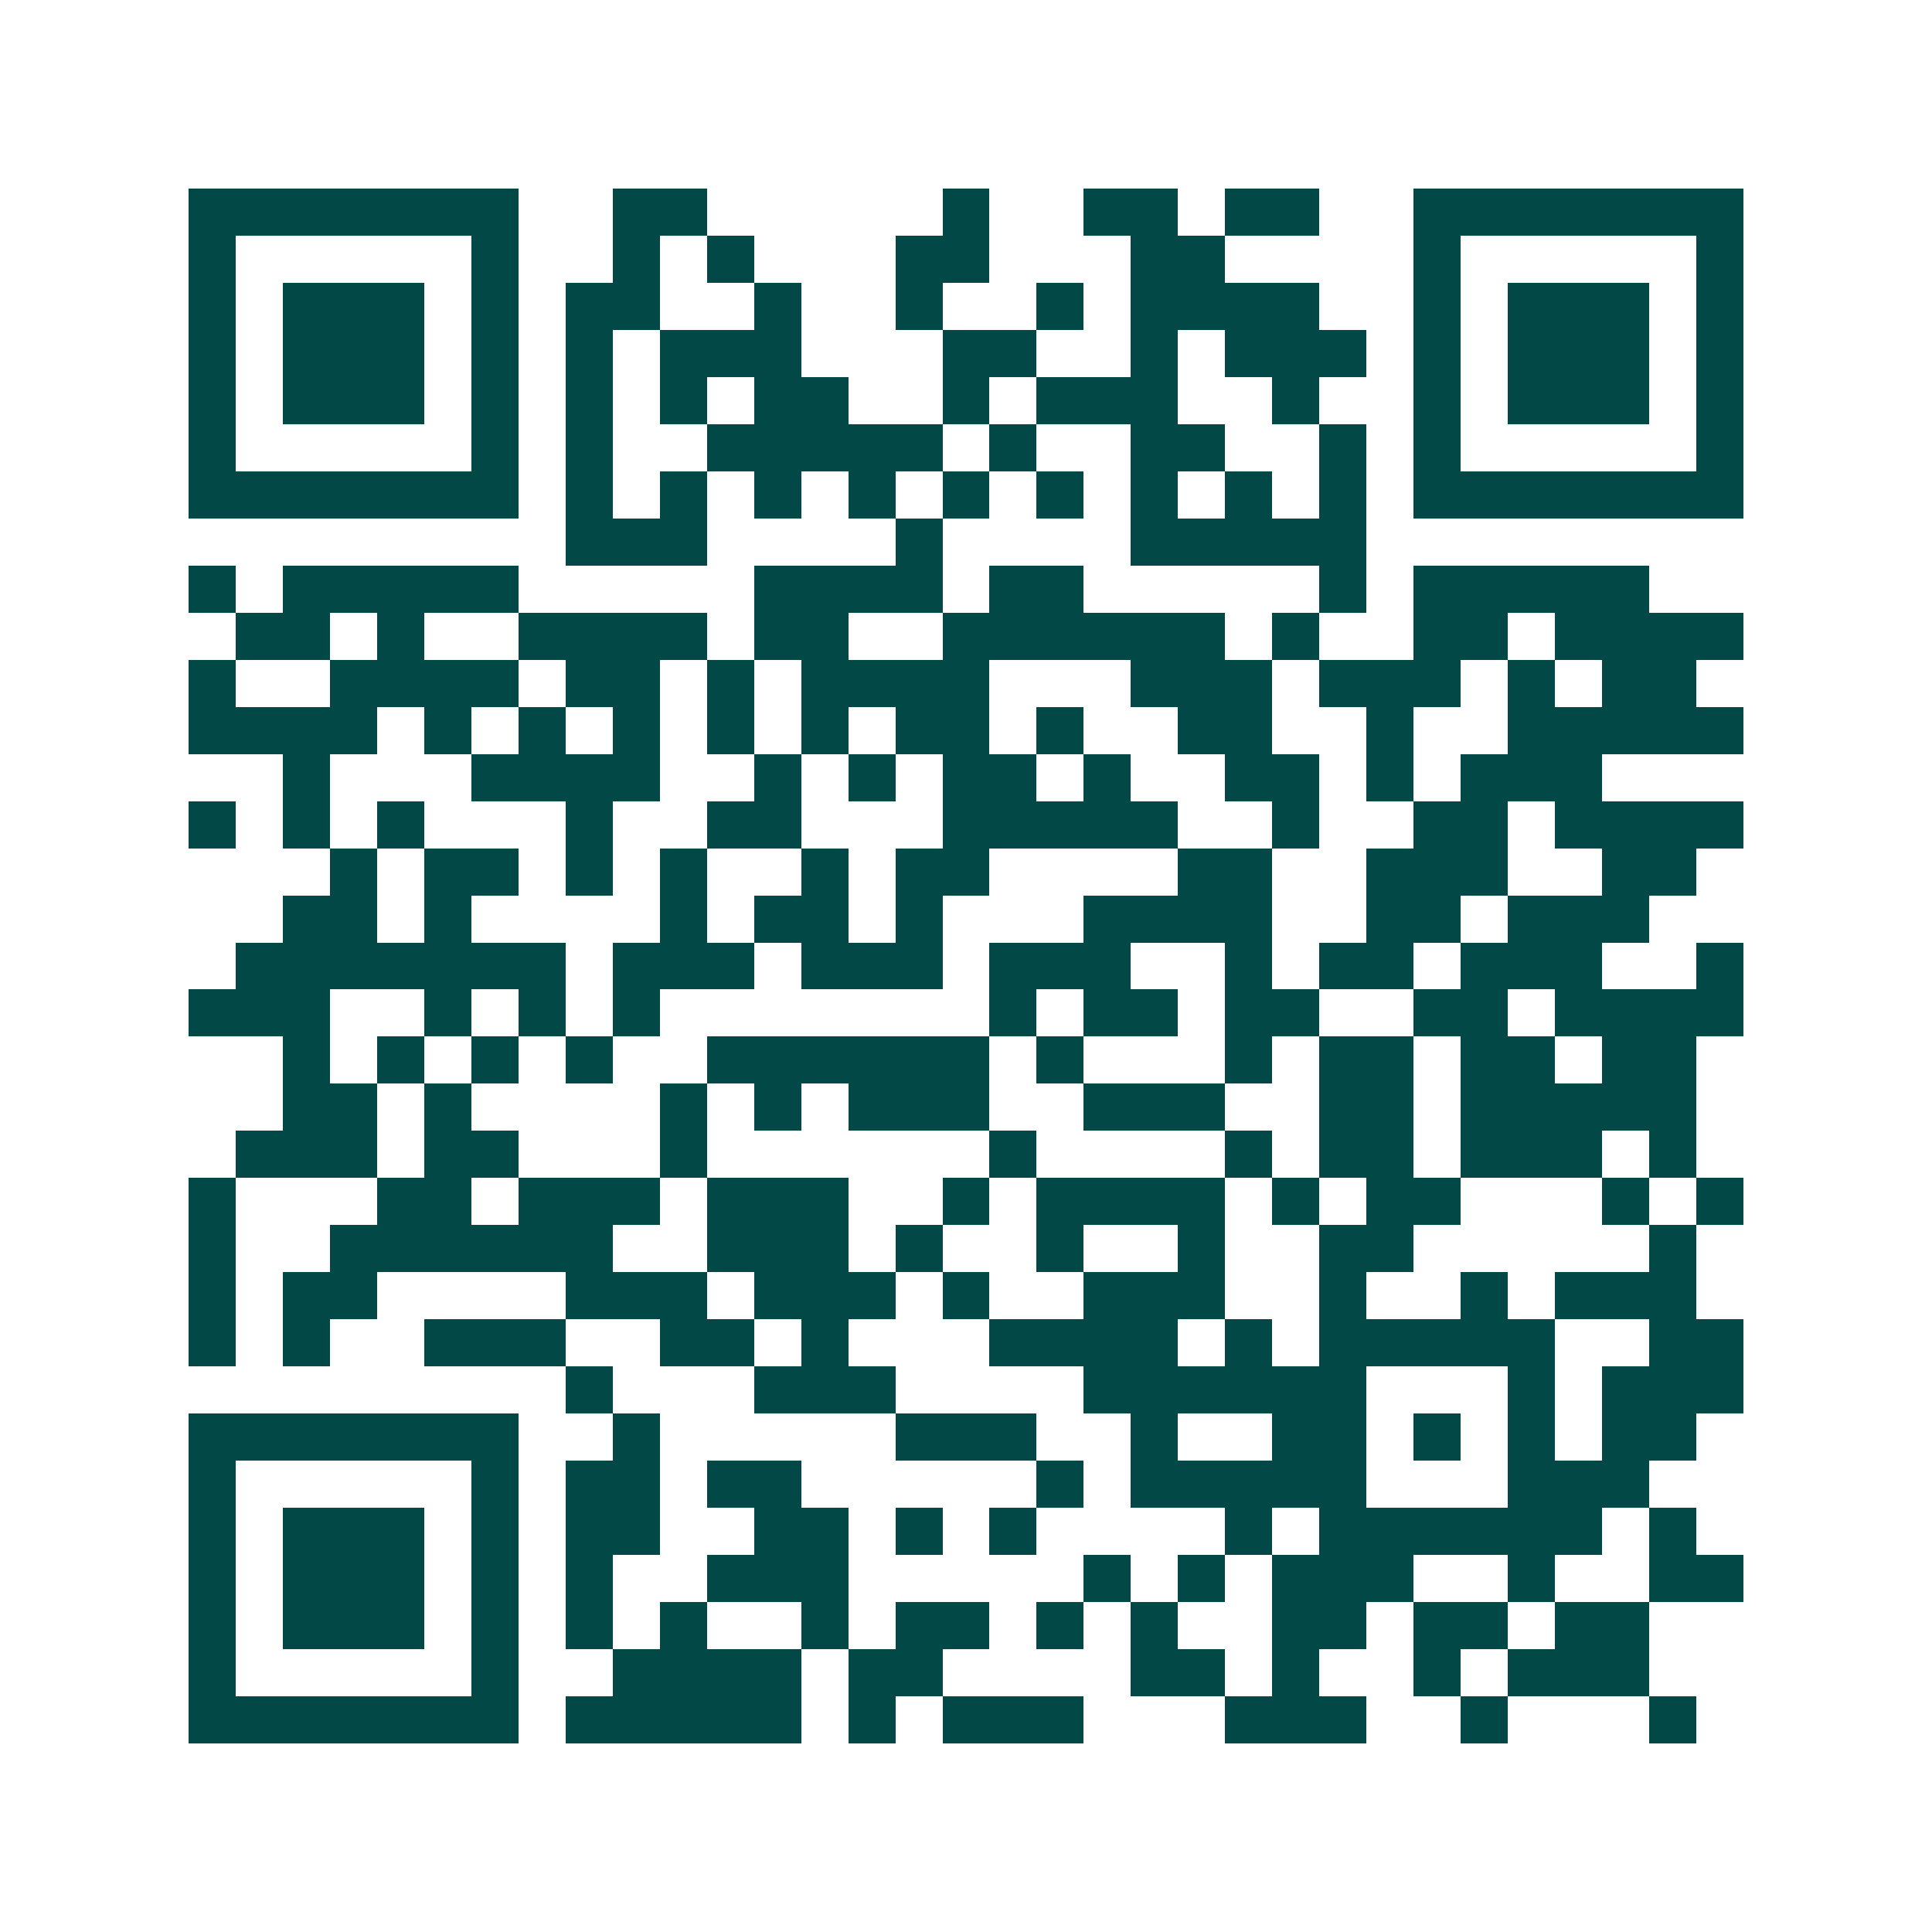 <svg xmlns="http://www.w3.org/2000/svg" width="200" height="200" viewBox="0 0 41 41" shape-rendering="crispEdges"><path fill="#ffffff" d="M0 0h41v41H0z"/><path stroke="#014847" d="M4 4.5h7m2 0h2m5 0h1m2 0h2m1 0h2m2 0h7M4 5.5h1m5 0h1m2 0h1m1 0h1m3 0h2m3 0h2m4 0h1m5 0h1M4 6.5h1m1 0h3m1 0h1m1 0h2m2 0h1m2 0h1m2 0h1m1 0h4m2 0h1m1 0h3m1 0h1M4 7.5h1m1 0h3m1 0h1m1 0h1m1 0h3m3 0h2m2 0h1m1 0h3m1 0h1m1 0h3m1 0h1M4 8.5h1m1 0h3m1 0h1m1 0h1m1 0h1m1 0h2m2 0h1m1 0h3m2 0h1m2 0h1m1 0h3m1 0h1M4 9.5h1m5 0h1m1 0h1m2 0h5m1 0h1m2 0h2m2 0h1m1 0h1m5 0h1M4 10.5h7m1 0h1m1 0h1m1 0h1m1 0h1m1 0h1m1 0h1m1 0h1m1 0h1m1 0h1m1 0h7M12 11.5h3m4 0h1m4 0h5M4 12.5h1m1 0h5m5 0h4m1 0h2m5 0h1m1 0h5M5 13.5h2m1 0h1m2 0h4m1 0h2m2 0h6m1 0h1m2 0h2m1 0h4M4 14.5h1m2 0h4m1 0h2m1 0h1m1 0h4m3 0h3m1 0h3m1 0h1m1 0h2M4 15.5h4m1 0h1m1 0h1m1 0h1m1 0h1m1 0h1m1 0h2m1 0h1m2 0h2m2 0h1m2 0h5M6 16.5h1m3 0h4m2 0h1m1 0h1m1 0h2m1 0h1m2 0h2m1 0h1m1 0h3M4 17.5h1m1 0h1m1 0h1m3 0h1m2 0h2m3 0h5m2 0h1m2 0h2m1 0h4M7 18.5h1m1 0h2m1 0h1m1 0h1m2 0h1m1 0h2m4 0h2m2 0h3m2 0h2M6 19.5h2m1 0h1m4 0h1m1 0h2m1 0h1m3 0h4m2 0h2m1 0h3M5 20.5h7m1 0h3m1 0h3m1 0h3m2 0h1m1 0h2m1 0h3m2 0h1M4 21.5h3m2 0h1m1 0h1m1 0h1m7 0h1m1 0h2m1 0h2m2 0h2m1 0h4M6 22.5h1m1 0h1m1 0h1m1 0h1m2 0h6m1 0h1m3 0h1m1 0h2m1 0h2m1 0h2M6 23.5h2m1 0h1m4 0h1m1 0h1m1 0h3m2 0h3m2 0h2m1 0h5M5 24.5h3m1 0h2m3 0h1m6 0h1m4 0h1m1 0h2m1 0h3m1 0h1M4 25.5h1m3 0h2m1 0h3m1 0h3m2 0h1m1 0h4m1 0h1m1 0h2m3 0h1m1 0h1M4 26.5h1m2 0h6m2 0h3m1 0h1m2 0h1m2 0h1m2 0h2m5 0h1M4 27.5h1m1 0h2m4 0h3m1 0h3m1 0h1m2 0h3m2 0h1m2 0h1m1 0h3M4 28.5h1m1 0h1m2 0h3m2 0h2m1 0h1m3 0h4m1 0h1m1 0h5m2 0h2M12 29.5h1m3 0h3m4 0h6m3 0h1m1 0h3M4 30.5h7m2 0h1m5 0h3m2 0h1m2 0h2m1 0h1m1 0h1m1 0h2M4 31.5h1m5 0h1m1 0h2m1 0h2m5 0h1m1 0h5m3 0h3M4 32.5h1m1 0h3m1 0h1m1 0h2m2 0h2m1 0h1m1 0h1m4 0h1m1 0h6m1 0h1M4 33.5h1m1 0h3m1 0h1m1 0h1m2 0h3m5 0h1m1 0h1m1 0h3m2 0h1m2 0h2M4 34.5h1m1 0h3m1 0h1m1 0h1m1 0h1m2 0h1m1 0h2m1 0h1m1 0h1m2 0h2m1 0h2m1 0h2M4 35.5h1m5 0h1m2 0h4m1 0h2m4 0h2m1 0h1m2 0h1m1 0h3M4 36.5h7m1 0h5m1 0h1m1 0h3m3 0h3m2 0h1m3 0h1"/></svg>
